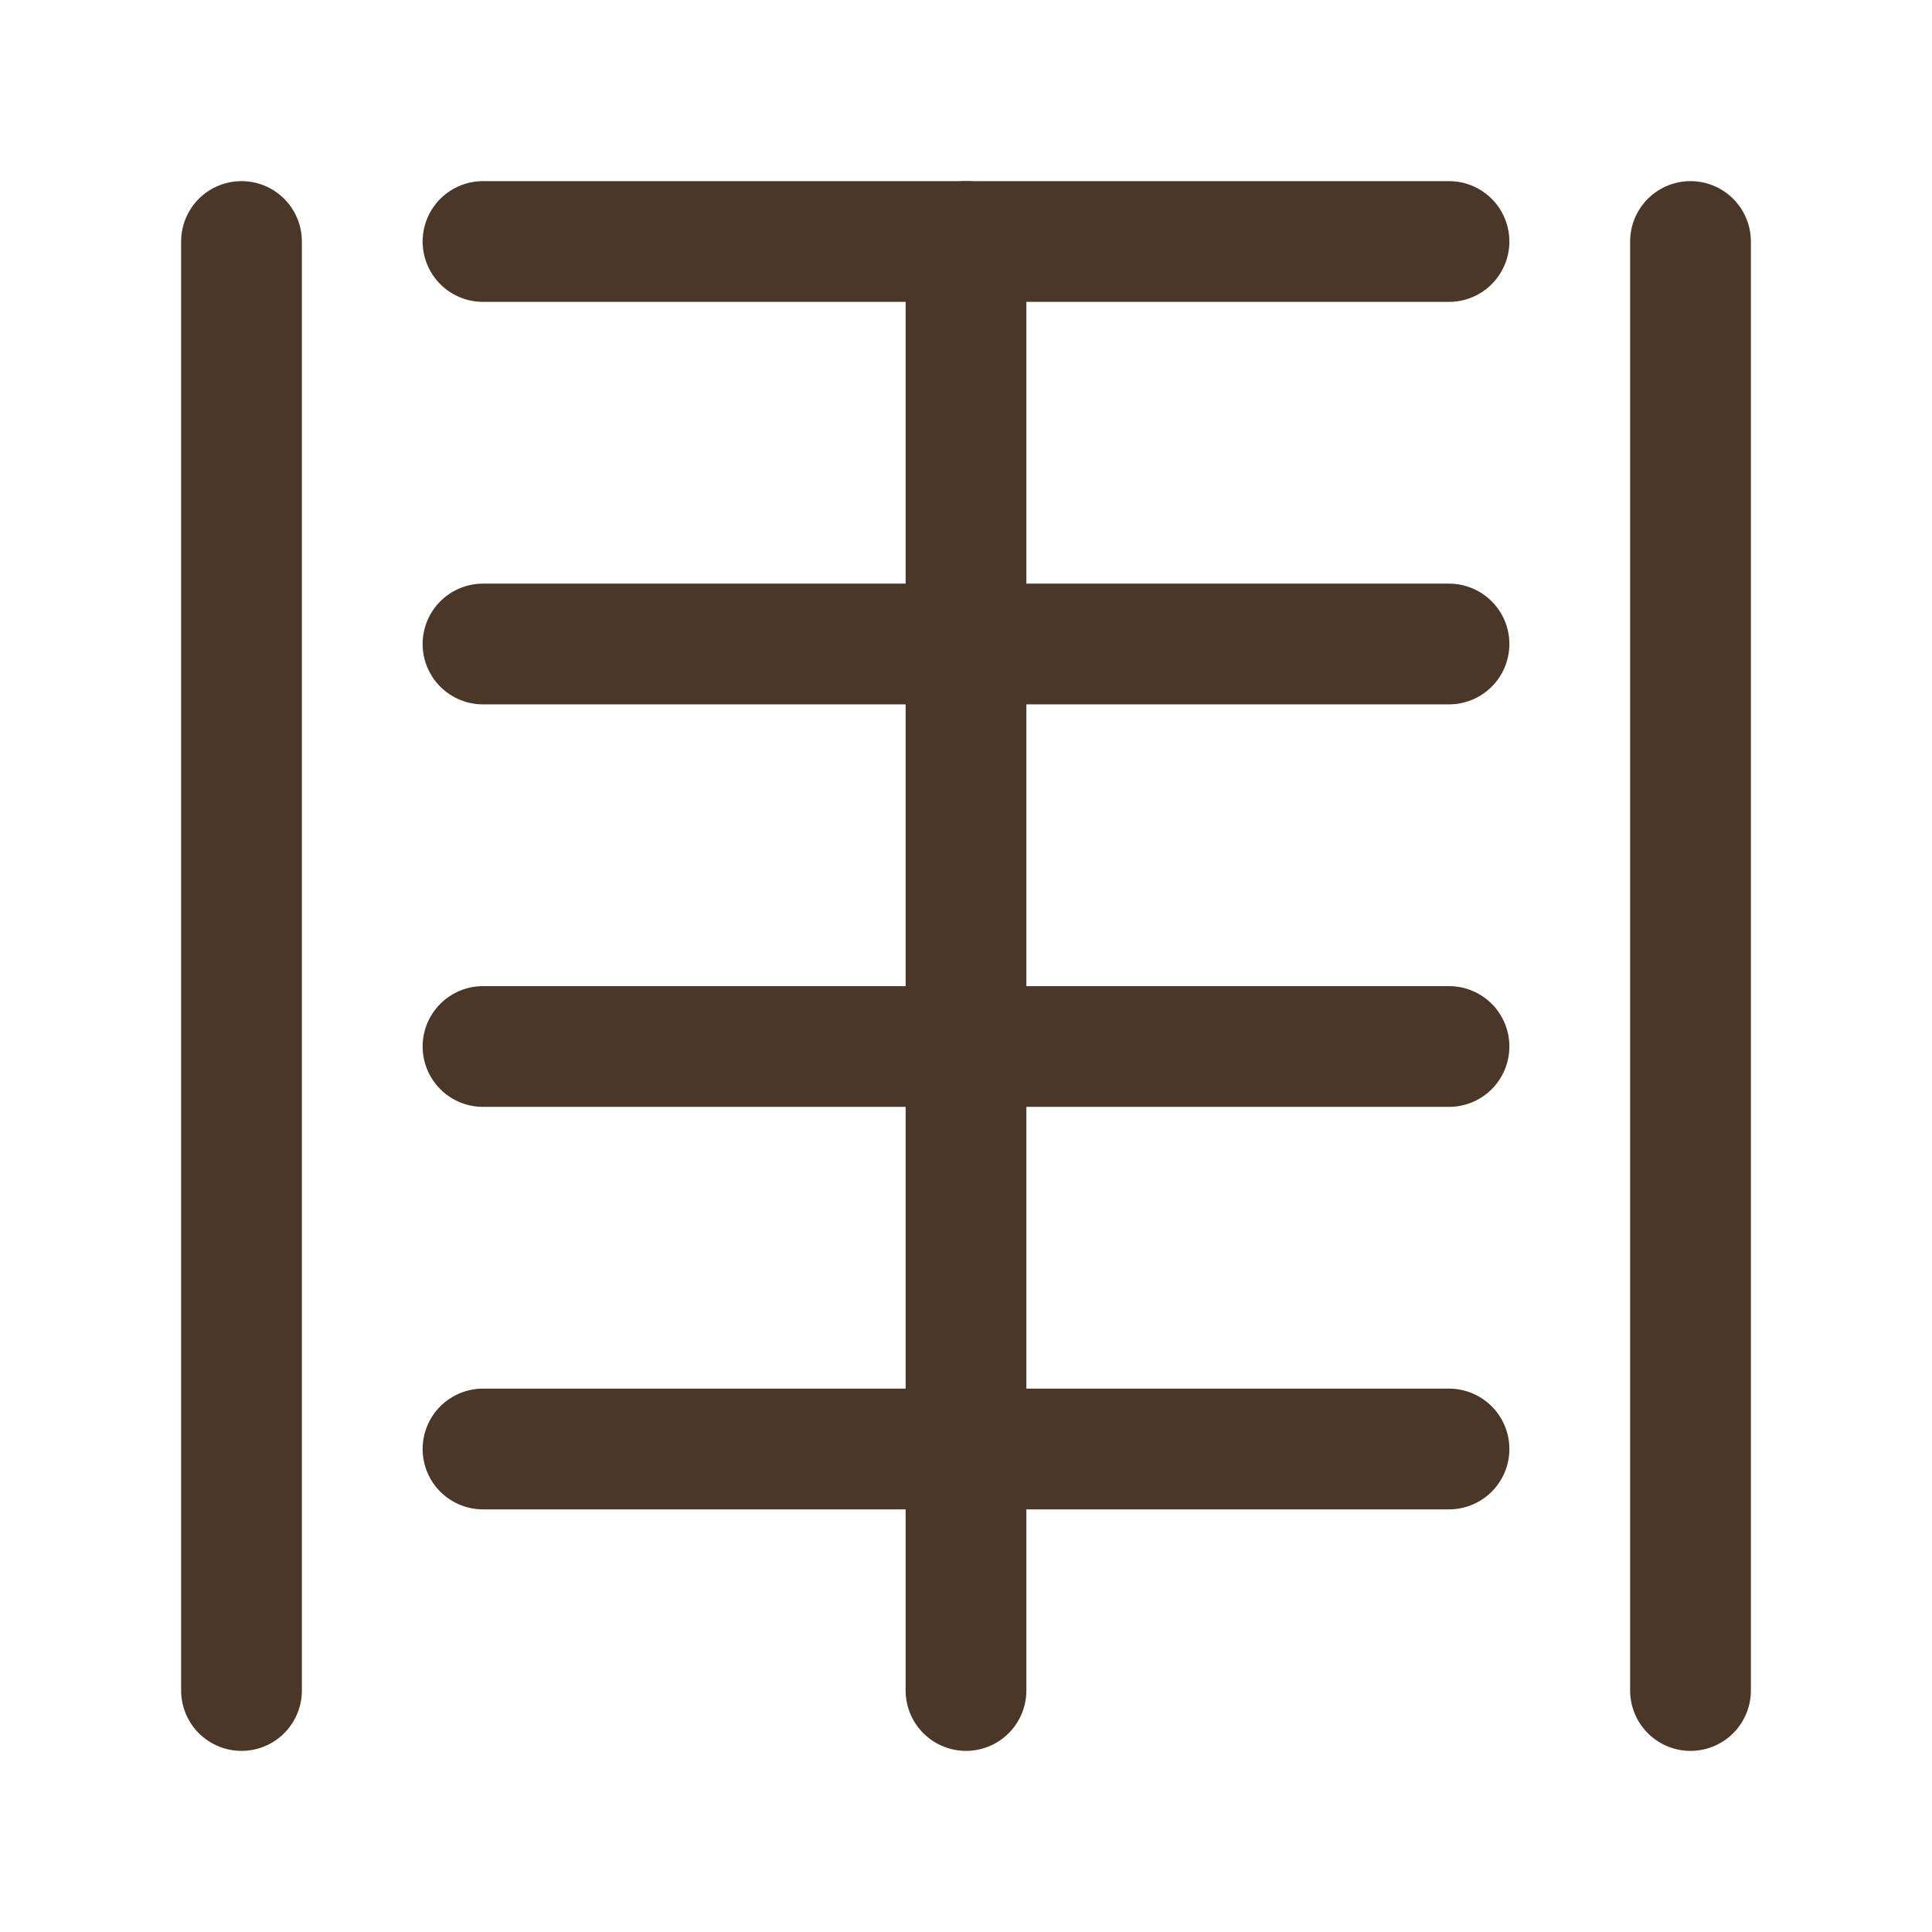 <svg xmlns="http://www.w3.org/2000/svg" viewBox="0 0 24 24" fill="none" stroke="#4A3728" stroke-width="1.5" stroke-linecap="round" stroke-linejoin="round">
  <path d="M6 3h12"/>
  <path d="M6 8h12"/>
  <path d="M6 13h12"/>
  <path d="M6 18h12"/>
  <path d="M3 3v18"/>
  <path d="M21 3v18"/>
  <path d="M12 3v18"/>
</svg>
